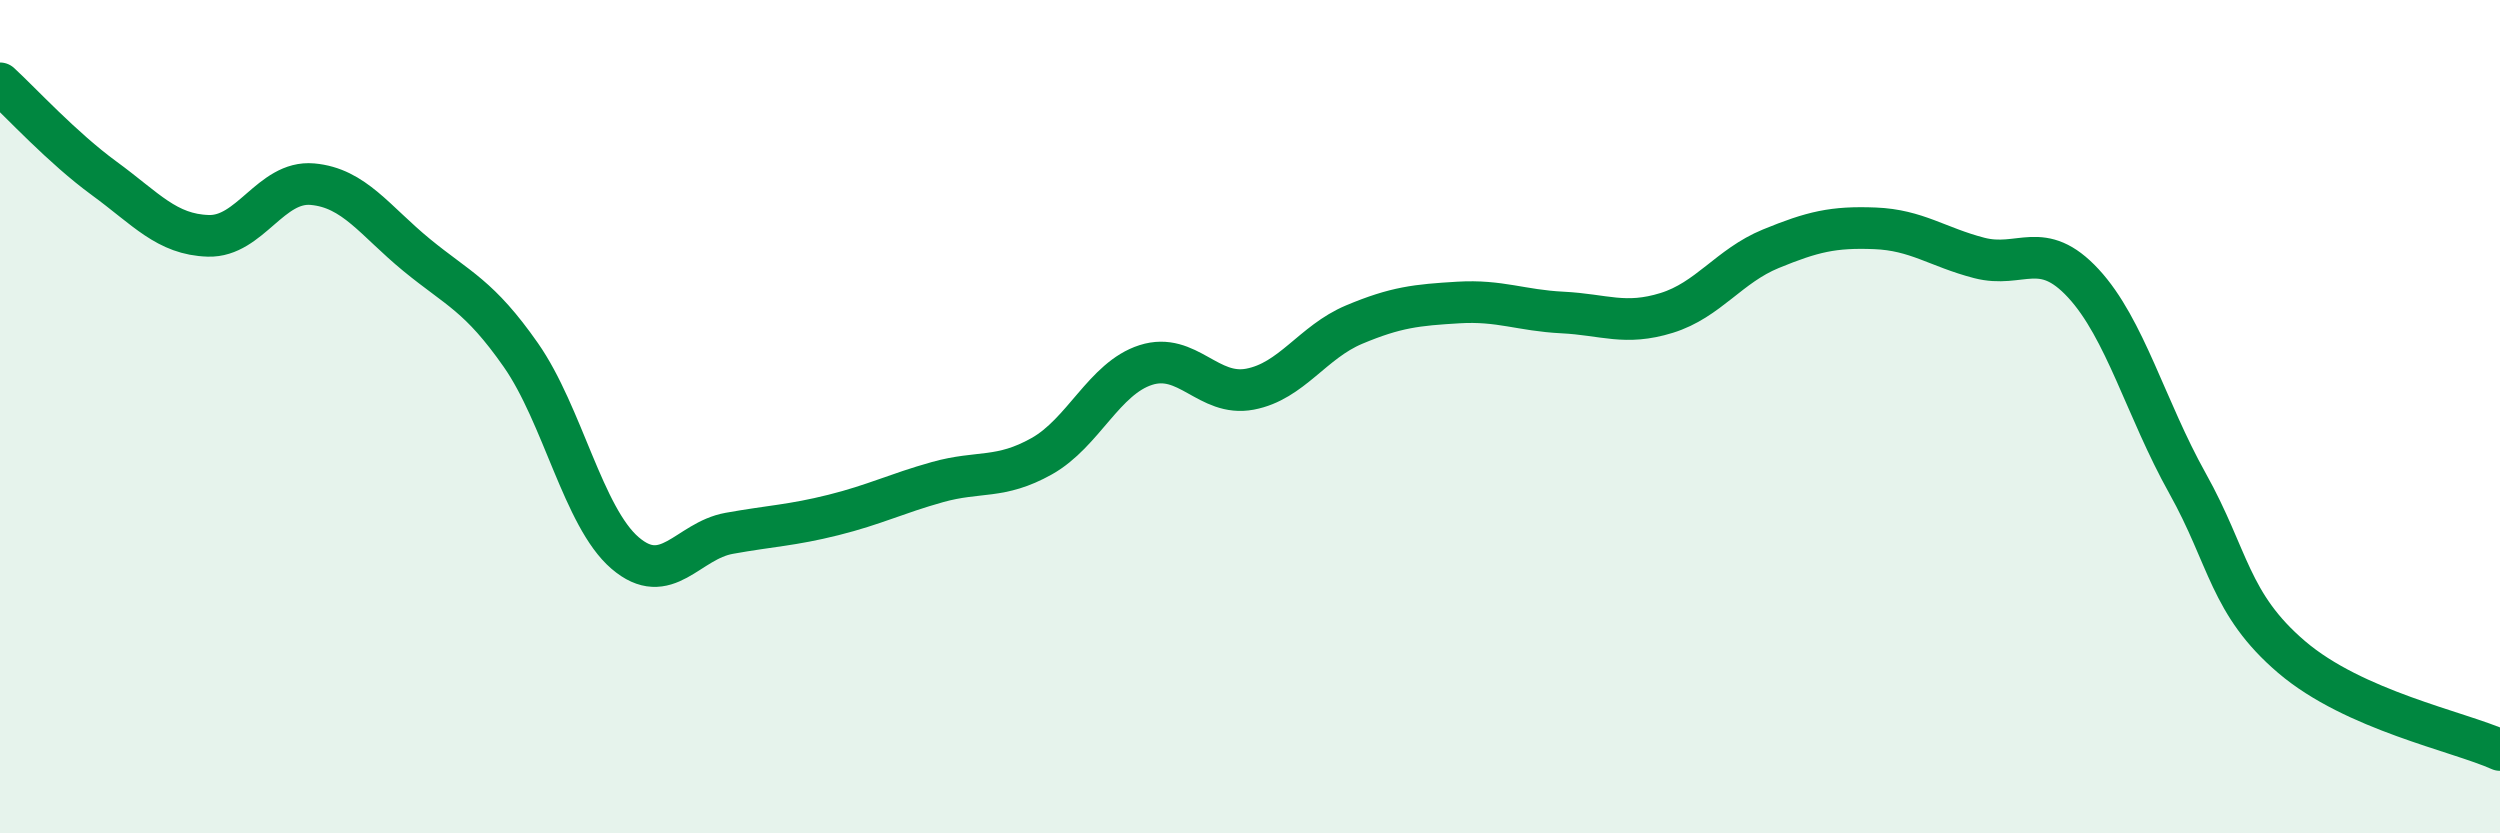 
    <svg width="60" height="20" viewBox="0 0 60 20" xmlns="http://www.w3.org/2000/svg">
      <path
        d="M 0,2 C 0.5,2.46 1.5,3.55 2.5,4.28 C 3.5,5.01 4,5.63 5,5.66 C 6,5.69 6.5,4.33 7.5,4.42 C 8.5,4.51 9,5.3 10,6.12 C 11,6.94 11.5,7.09 12.5,8.52 C 13.5,9.95 14,12.41 15,13.27 C 16,14.13 16.5,12.98 17.5,12.8 C 18.5,12.62 19,12.61 20,12.36 C 21,12.11 21.5,11.85 22.5,11.57 C 23.5,11.29 24,11.51 25,10.95 C 26,10.39 26.5,9.08 27.5,8.76 C 28.5,8.44 29,9.53 30,9.34 C 31,9.15 31.5,8.21 32.5,7.79 C 33.5,7.37 34,7.32 35,7.26 C 36,7.2 36.5,7.45 37.5,7.5 C 38.5,7.55 39,7.82 40,7.51 C 41,7.2 41.5,6.38 42.5,5.97 C 43.5,5.56 44,5.44 45,5.48 C 46,5.52 46.5,5.93 47.5,6.19 C 48.5,6.45 49,5.72 50,6.8 C 51,7.88 51.5,9.81 52.5,11.6 C 53.5,13.39 53.5,14.49 55,15.77 C 56.5,17.05 59,17.55 60,18L60 20L0 20Z"
        fill="#008740"
        opacity="0.1"
        stroke-linecap="round"
        stroke-linejoin="round"
      />
      <path
        d="M 0,2 C 0.5,2.46 1.5,3.55 2.5,4.28 C 3.5,5.01 4,5.63 5,5.66 C 6,5.69 6.5,4.33 7.5,4.42 C 8.5,4.51 9,5.3 10,6.12 C 11,6.94 11.5,7.09 12.5,8.52 C 13.5,9.95 14,12.41 15,13.27 C 16,14.13 16.5,12.98 17.5,12.8 C 18.5,12.62 19,12.61 20,12.36 C 21,12.11 21.5,11.85 22.5,11.57 C 23.5,11.29 24,11.51 25,10.95 C 26,10.39 26.5,9.08 27.5,8.76 C 28.5,8.44 29,9.53 30,9.34 C 31,9.15 31.5,8.21 32.5,7.79 C 33.5,7.37 34,7.32 35,7.26 C 36,7.2 36.5,7.45 37.5,7.5 C 38.5,7.55 39,7.82 40,7.51 C 41,7.2 41.5,6.38 42.5,5.97 C 43.5,5.56 44,5.44 45,5.48 C 46,5.52 46.5,5.93 47.5,6.19 C 48.5,6.45 49,5.72 50,6.8 C 51,7.88 51.5,9.81 52.5,11.6 C 53.5,13.39 53.5,14.49 55,15.77 C 56.5,17.05 59,17.55 60,18"
        stroke="#008740"
        stroke-width="1"
        fill="none"
        stroke-linecap="round"
        stroke-linejoin="round"
      />
    </svg>
  
